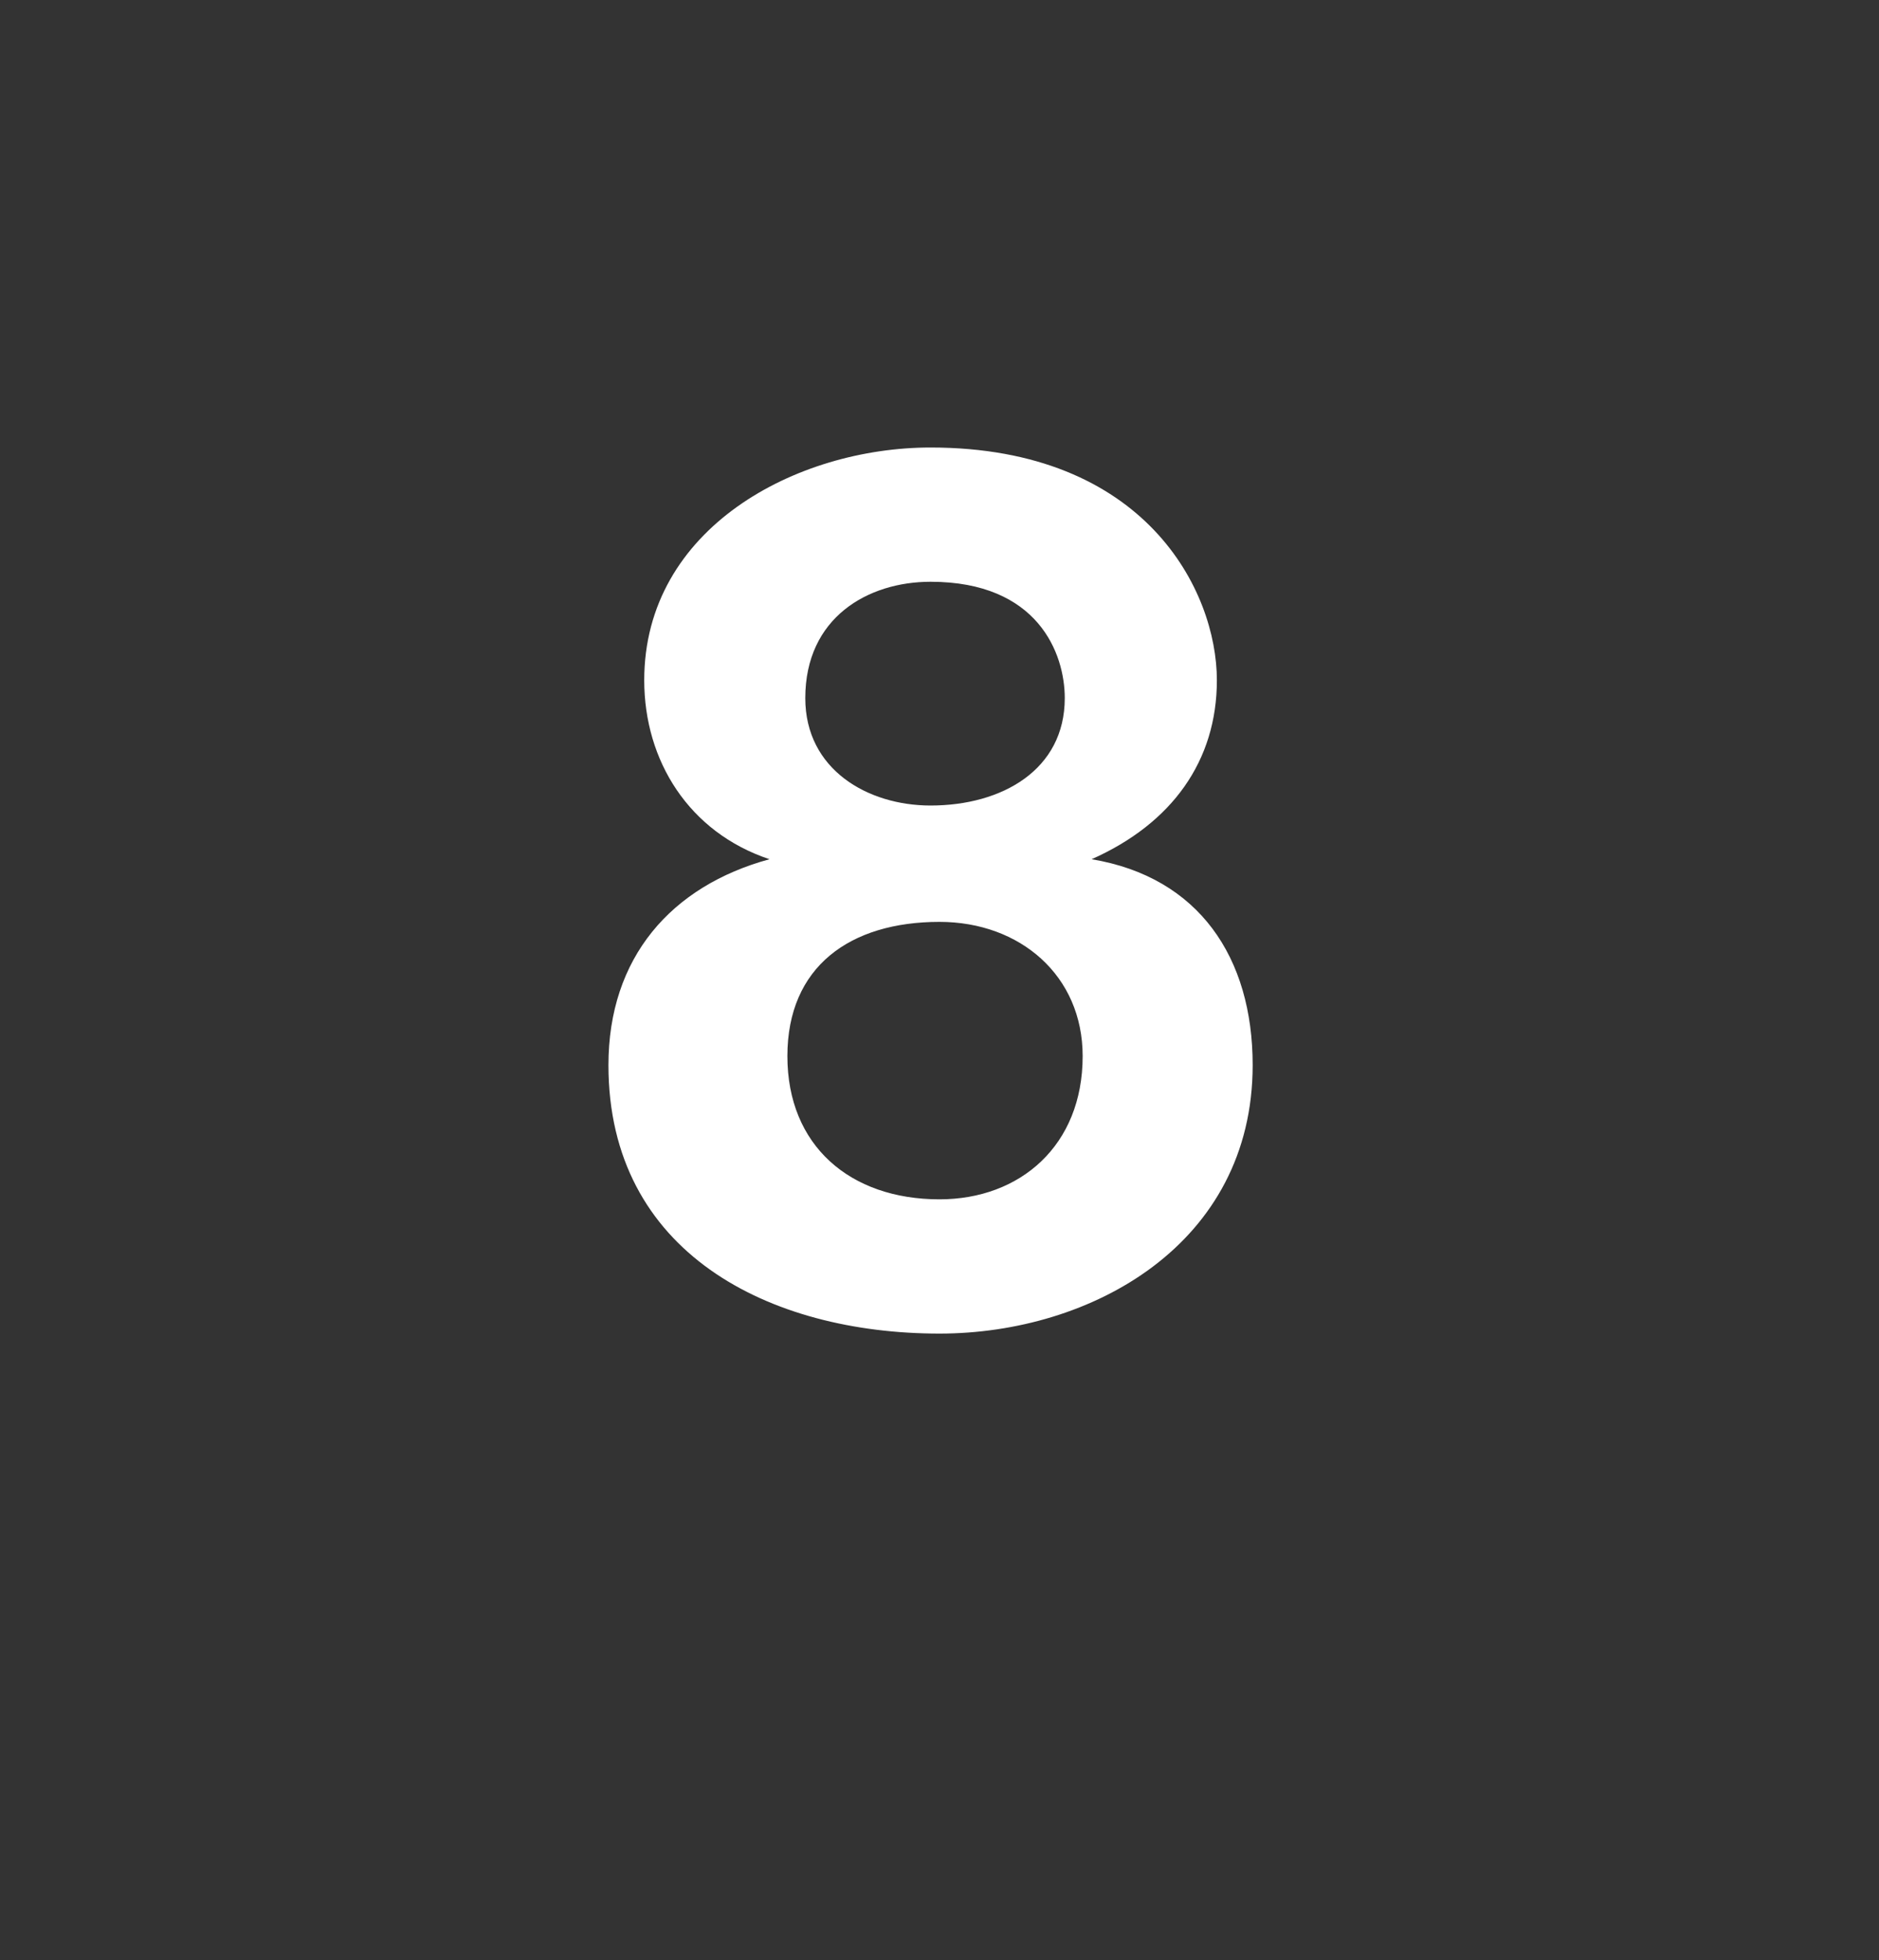 <?xml version="1.0" standalone="no"?><!DOCTYPE svg PUBLIC "-//W3C//DTD SVG 1.1//EN" "http://www.w3.org/Graphics/SVG/1.1/DTD/svg11.dtd"><svg xmlns="http://www.w3.org/2000/svg" version="1.1" width="21px" height="21.9px" viewBox="0 -5 21 21.9" style="top:-5px"><rect x="0" y="-5" width="21" height="21.9" fill="#333333" stroke="none"/>  <desc>8</desc>  <defs/>  <g id="Polygon174304">    <path d="M 10.4 4 C 11.2 4 11.9 3.6 11.9 2.8 C 11.9 2.3 11.6 1.5 10.4 1.5 C 9.7 1.5 9 1.9 9 2.8 C 9 3.6 9.7 4 10.4 4 Z M 10.4 0 C 12.8 0 13.6 1.6 13.6 2.6 C 13.6 3.5 13.1 4.2 12.2 4.6 C 12.2 4.6 12.2 4.6 12.2 4.6 C 13.4 4.8 14 5.7 14 6.9 C 14 8.9 12.2 9.9 10.5 9.9 C 8.6 9.9 6.8 9 6.8 6.9 C 6.8 5.7 7.5 4.9 8.6 4.6 C 8.6 4.6 8.6 4.6 8.6 4.6 C 7.7 4.3 7.2 3.5 7.2 2.6 C 7.2 0.9 8.9 0 10.4 0 Z M 10.5 8.4 C 11.4 8.4 12.1 7.8 12.1 6.8 C 12.1 5.9 11.4 5.3 10.5 5.3 C 9.5 5.3 8.8 5.8 8.8 6.8 C 8.8 7.8 9.5 8.4 10.5 8.4 Z " stroke="none" fill="#fff"/>  </g></svg>
